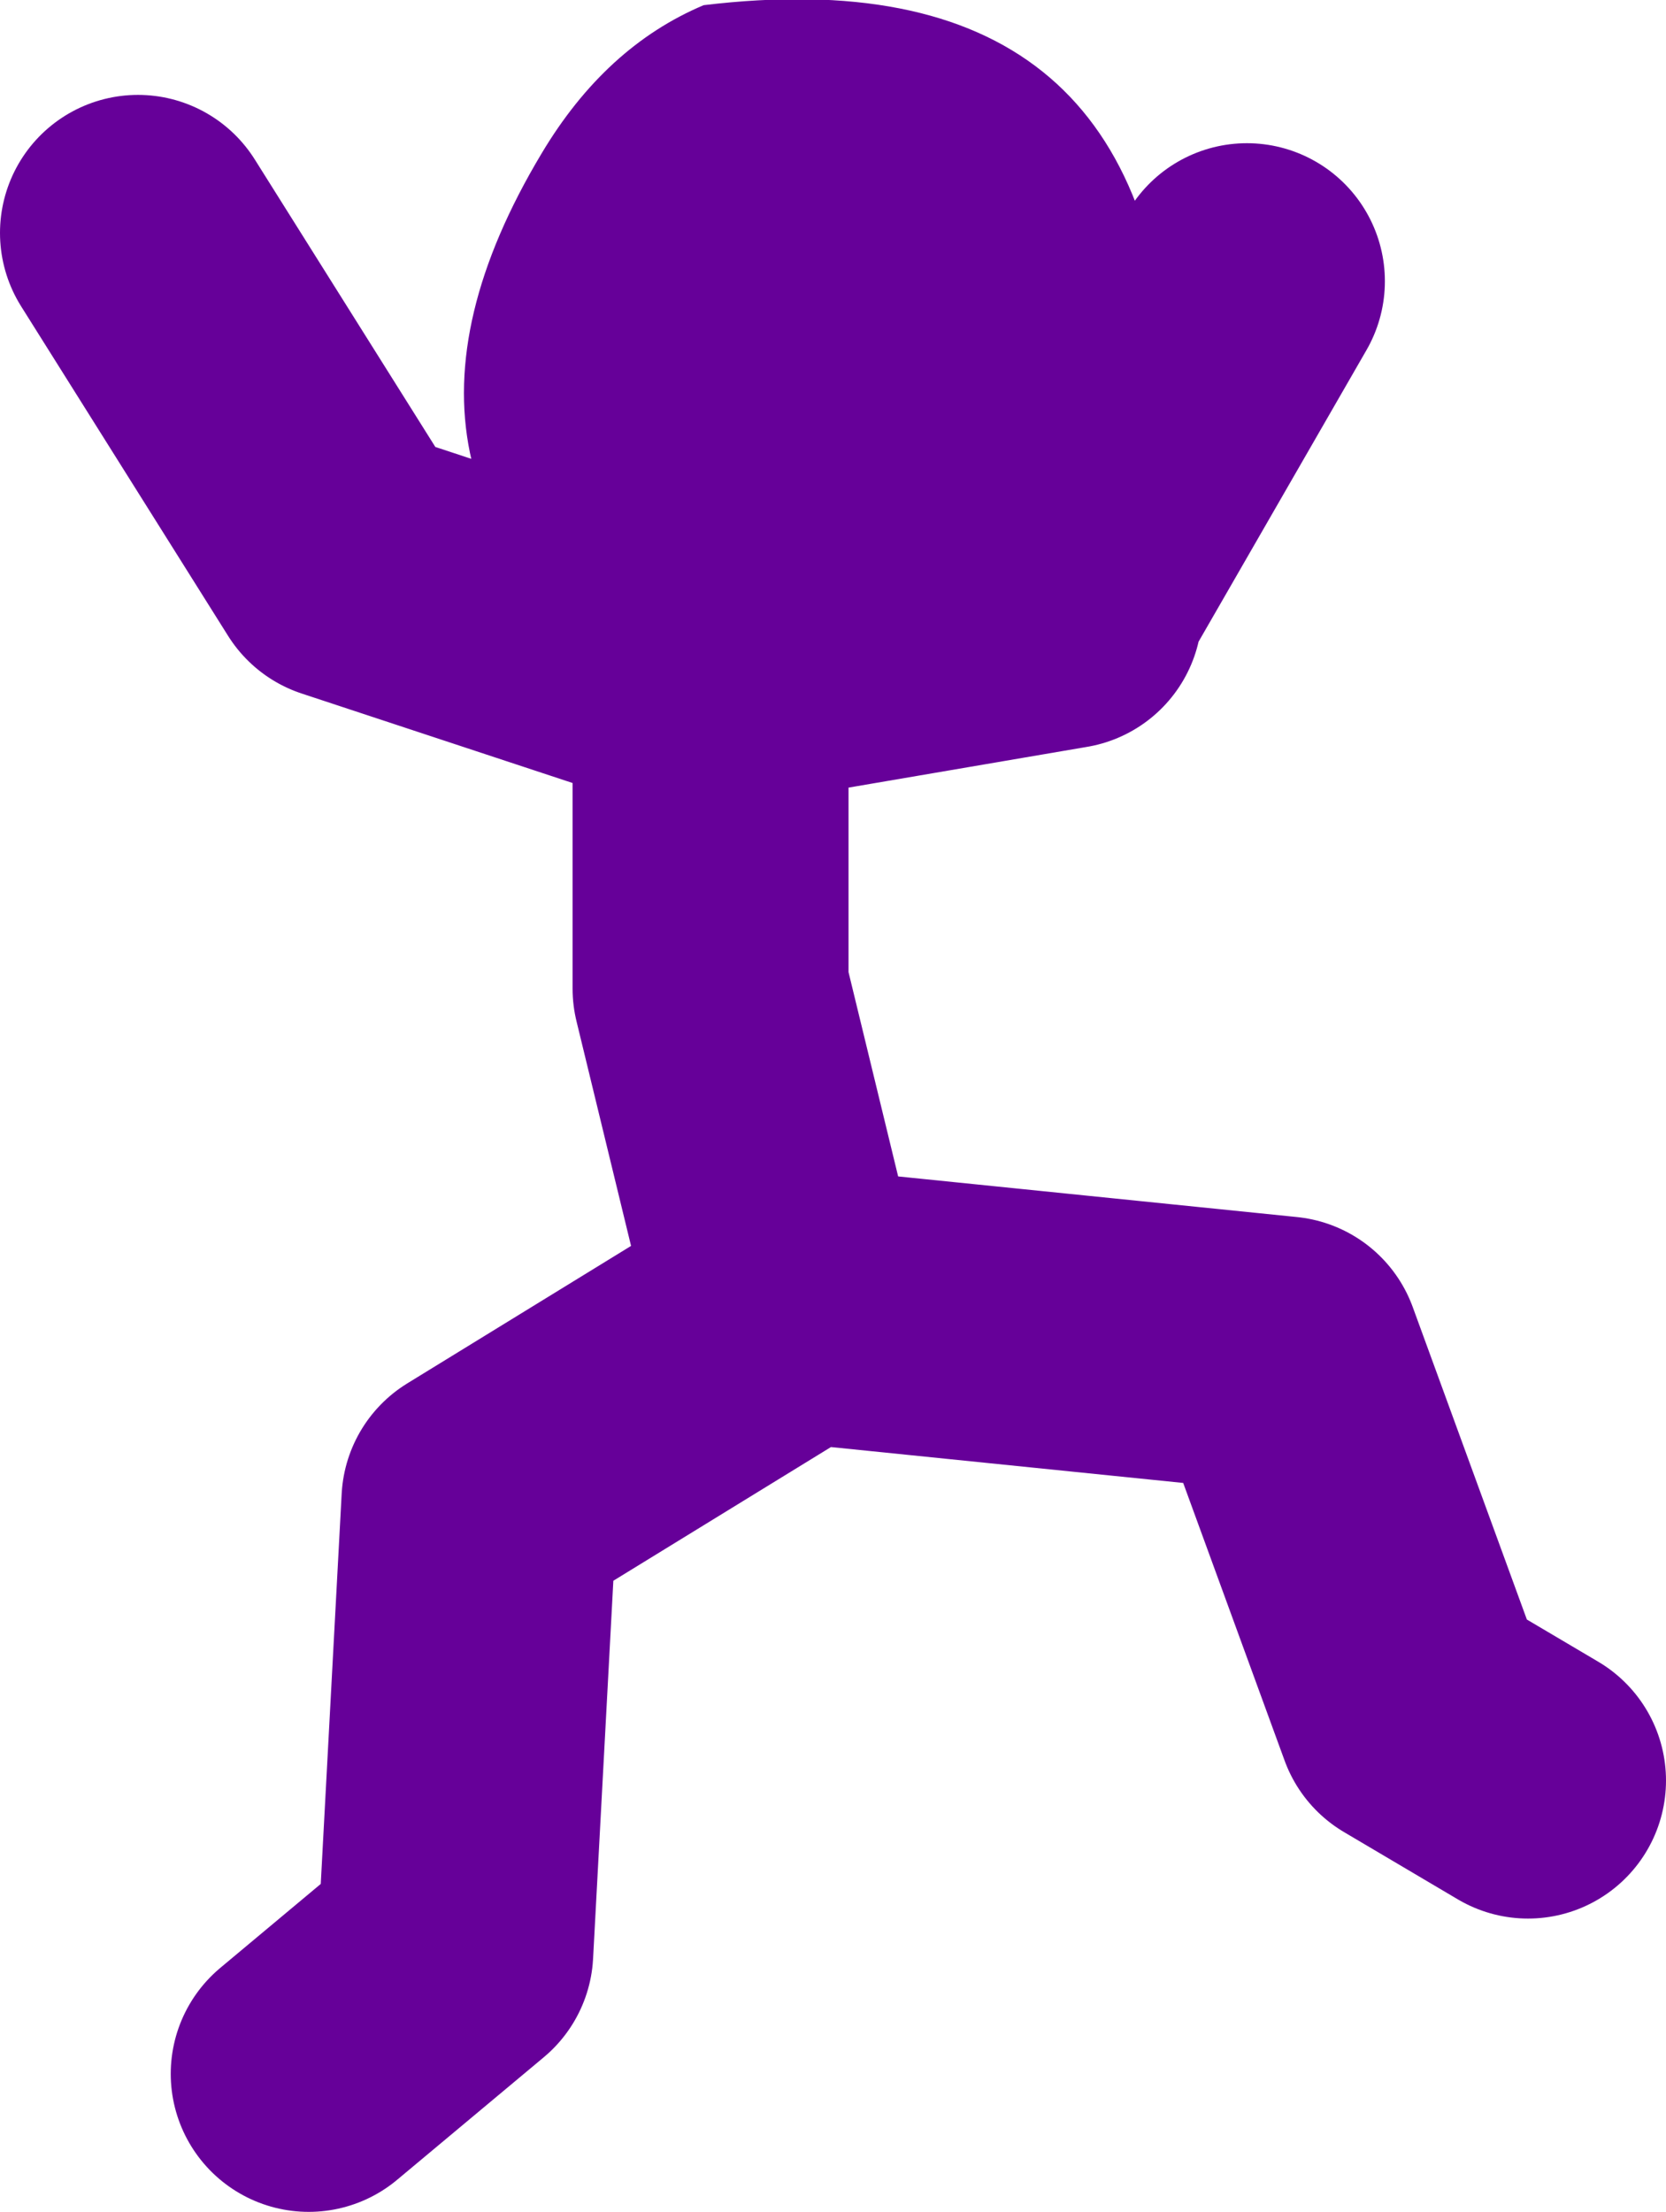 <?xml version="1.0" encoding="UTF-8" standalone="no"?>
<svg xmlns:xlink="http://www.w3.org/1999/xlink" height="64.1px" width="48.3px" xmlns="http://www.w3.org/2000/svg">
  <g transform="matrix(1.0, 0.0, 0.0, 1.0, 186.4, -1.95)">
    <path d="M-155.55 19.3 L-150.25 10.1 M-162.95 39.8 L-149.2 41.2 -145.4 51.6 -142.1 53.55 M-163.65 39.45 L-165.8 30.6 -165.8 21.75 -176.4 18.25 -182.4 8.7 M-163.3 39.8 L-172.5 45.45 -173.2 58.5 -177.45 62.05 M-165.8 21.4 L-155.55 19.65" fill="none" stroke="#660099" stroke-linecap="round" stroke-linejoin="round" stroke-width="8.0"/>
    <path d="M-157.35 22.3 Q-162.4 25.25 -167.5 21.9 -176.45 16.0 -170.7 6.4 -168.85 3.3 -166.0 2.1 -153.1 0.55 -152.5 12.9 -152.15 19.25 -157.35 22.3" fill="#660099" fill-rule="evenodd" stroke="none"/>
  </g>
</svg>
